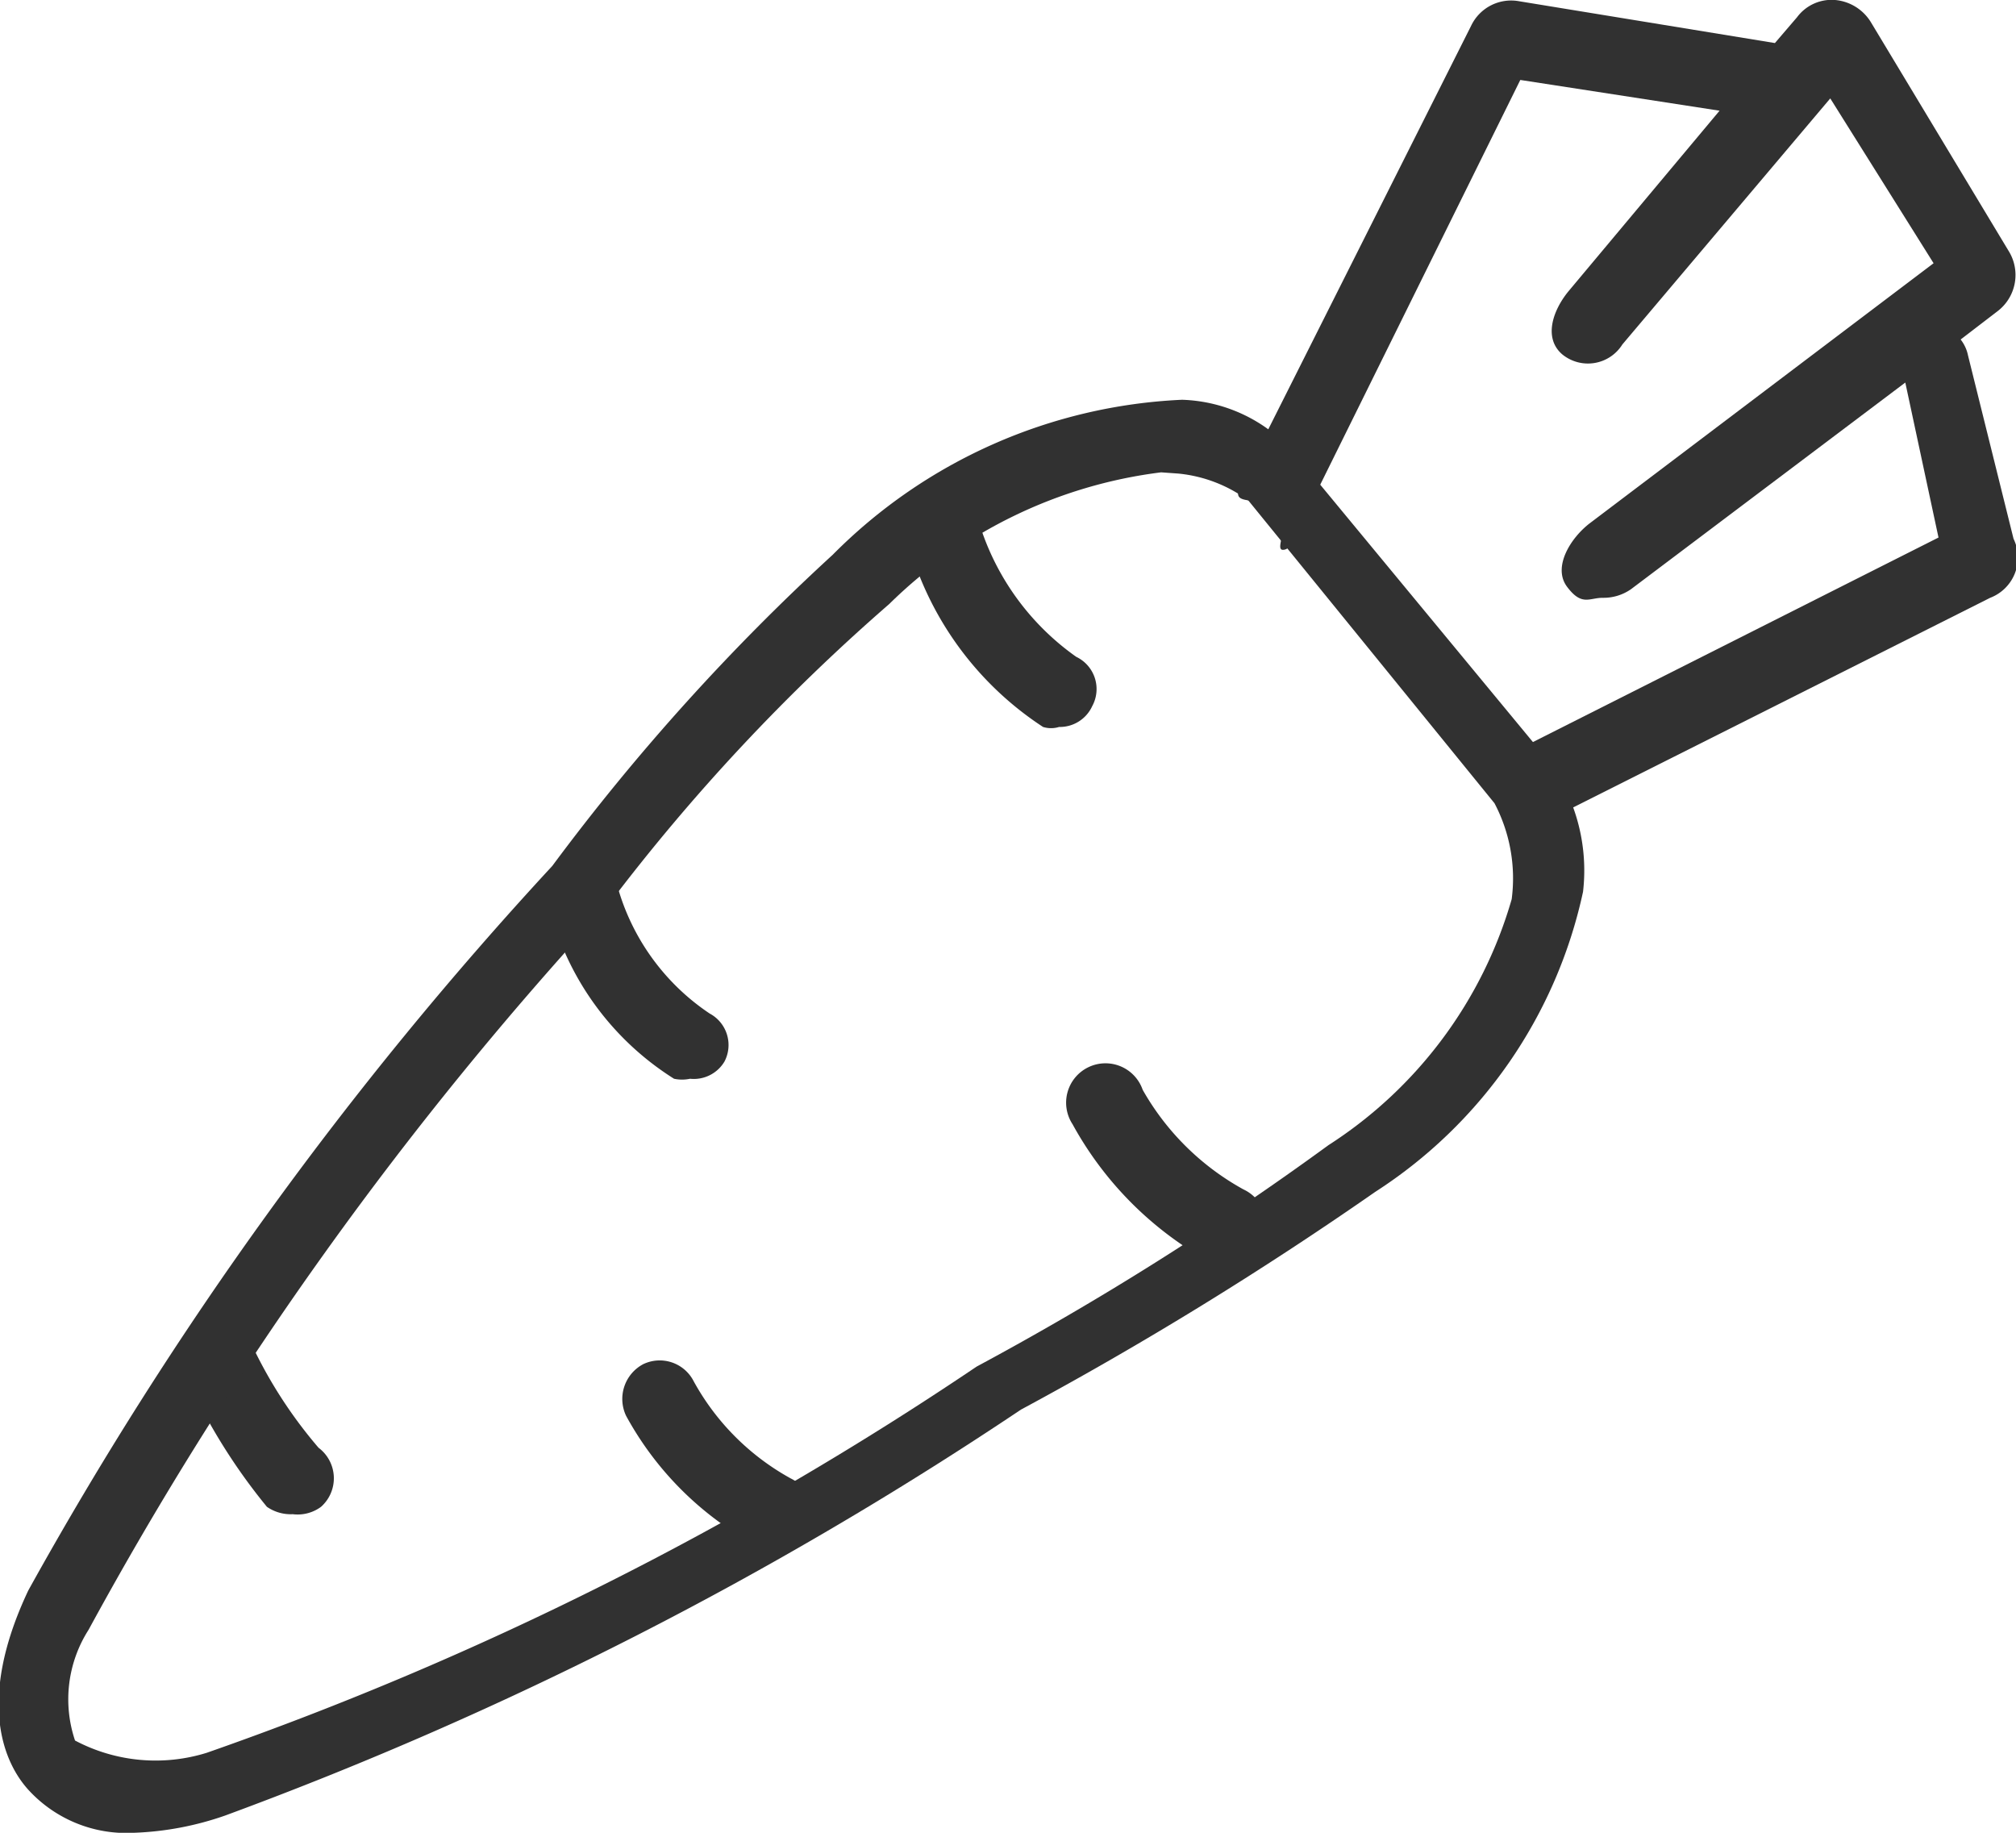 <svg id="Layer_1" data-name="Layer 1" xmlns="http://www.w3.org/2000/svg" viewBox="0 0 16.39 14.9"><defs><style>.cls-1{fill:#313131;}</style></defs><path class="cls-1" d="M9,13.52a.31.31,0,0,1-.13,0,2.32,2.32,0,0,1-1-1.34c-.06-.16.5-.34.55-.19a1.84,1.84,0,0,0,.74,1,.29.29,0,0,1,.12.39A.29.29,0,0,1,9,13.52Z" transform="translate(-3.39 -4.75)"/><path class="cls-1" d="M5.77,17.06A.34.34,0,0,1,5.56,17,4.75,4.75,0,0,1,4.93,16c-.07-.14.45-.41.53-.27a3.73,3.73,0,0,0,.52.79A.31.31,0,0,1,6,17,.32.32,0,0,1,5.77,17.06Z" transform="translate(-3.39 -4.75)"/><path class="cls-1" d="M9.69,17.32a.23.23,0,0,1-.14,0,2.62,2.62,0,0,1-1.07-1.06.32.32,0,0,1,.14-.42.31.31,0,0,1,.41.14,2,2,0,0,0,.79.79.31.31,0,0,1,.14.42A.31.31,0,0,1,9.69,17.32Z" transform="translate(-3.39 -4.75)"/><path class="cls-1" d="M12,10.66a.22.22,0,0,1-.13,0,2.63,2.63,0,0,1-1.06-1.38.3.3,0,0,1,.57-.19,2.08,2.08,0,0,0,.76,1,.29.29,0,0,1,.13.4A.29.29,0,0,1,12,10.66Z" transform="translate(-3.39 -4.75)"/><path class="cls-1" d="M13.36,15a.4.4,0,0,1-.15,0,2.83,2.83,0,0,1-1.1-1.11.32.32,0,1,1,.57-.28,2.11,2.11,0,0,0,.82.81.32.32,0,0,1-.14.61Z" transform="translate(-3.39 -4.75)"/><path class="cls-1" d="M19.76,9.13l-.37-1.49a.31.31,0,0,0-.06-.13l.3-.23a.37.37,0,0,0,.09-.49L18.6,4.93a.38.38,0,0,0-.29-.18.35.35,0,0,0-.31.14l-.18.21-2.08-.34a.36.36,0,0,0-.39.2L13.48,8.68c-.09.19.08.1.26.19s0,.35.08.35.12-.15.18-.28L15.75,5.4l1.62.25L16.14,7.12c-.13.16-.2.38-.05.51a.33.33,0,0,0,.49-.08l1.69-2,.84,1.34L16.32,9c-.16.12-.31.36-.19.52s.18.09.29.09a.39.39,0,0,0,.23-.07l2.23-1.68.27,1.26-3.53,1.78c-.18.09,0,.08.11.26s-.19.32-.05.32a.59.59,0,0,0,.17,0l3.72-1.87A.35.35,0,0,0,19.76,9.13Z" transform="translate(-3.39 -4.75)"/><path class="cls-1" d="M4.48,19.65a1.08,1.08,0,0,1-.86-.35c-.19-.21-.43-.71,0-1.62a30.28,30.28,0,0,1,4.26-5.89,17.9,17.9,0,0,1,2.28-2.53A4.27,4.27,0,0,1,13,8a1.26,1.26,0,0,1,.9.42l2,2.42A1.5,1.5,0,0,1,16.26,12a3.87,3.87,0,0,1-1.69,2.44,29.58,29.58,0,0,1-2.88,1.77,30.65,30.65,0,0,1-6.47,3.3A2.51,2.51,0,0,1,4.48,19.65ZM12.83,8.59a3.82,3.82,0,0,0-2.21,1.07A16.12,16.12,0,0,0,8.34,12.1l0,0A29.4,29.4,0,0,0,4.11,18,1.05,1.05,0,0,0,4,18.9a1.4,1.4,0,0,0,1.07.1,27.3,27.3,0,0,0,6.26-3.14,24.58,24.58,0,0,0,2.86-1.8,3.54,3.54,0,0,0,1.49-2,1.31,1.31,0,0,0-.14-.78l-2-2.46a1.14,1.14,0,0,0-.57-.22ZM8.2,12Z" transform="translate(-3.39 -4.75)"/></svg>
